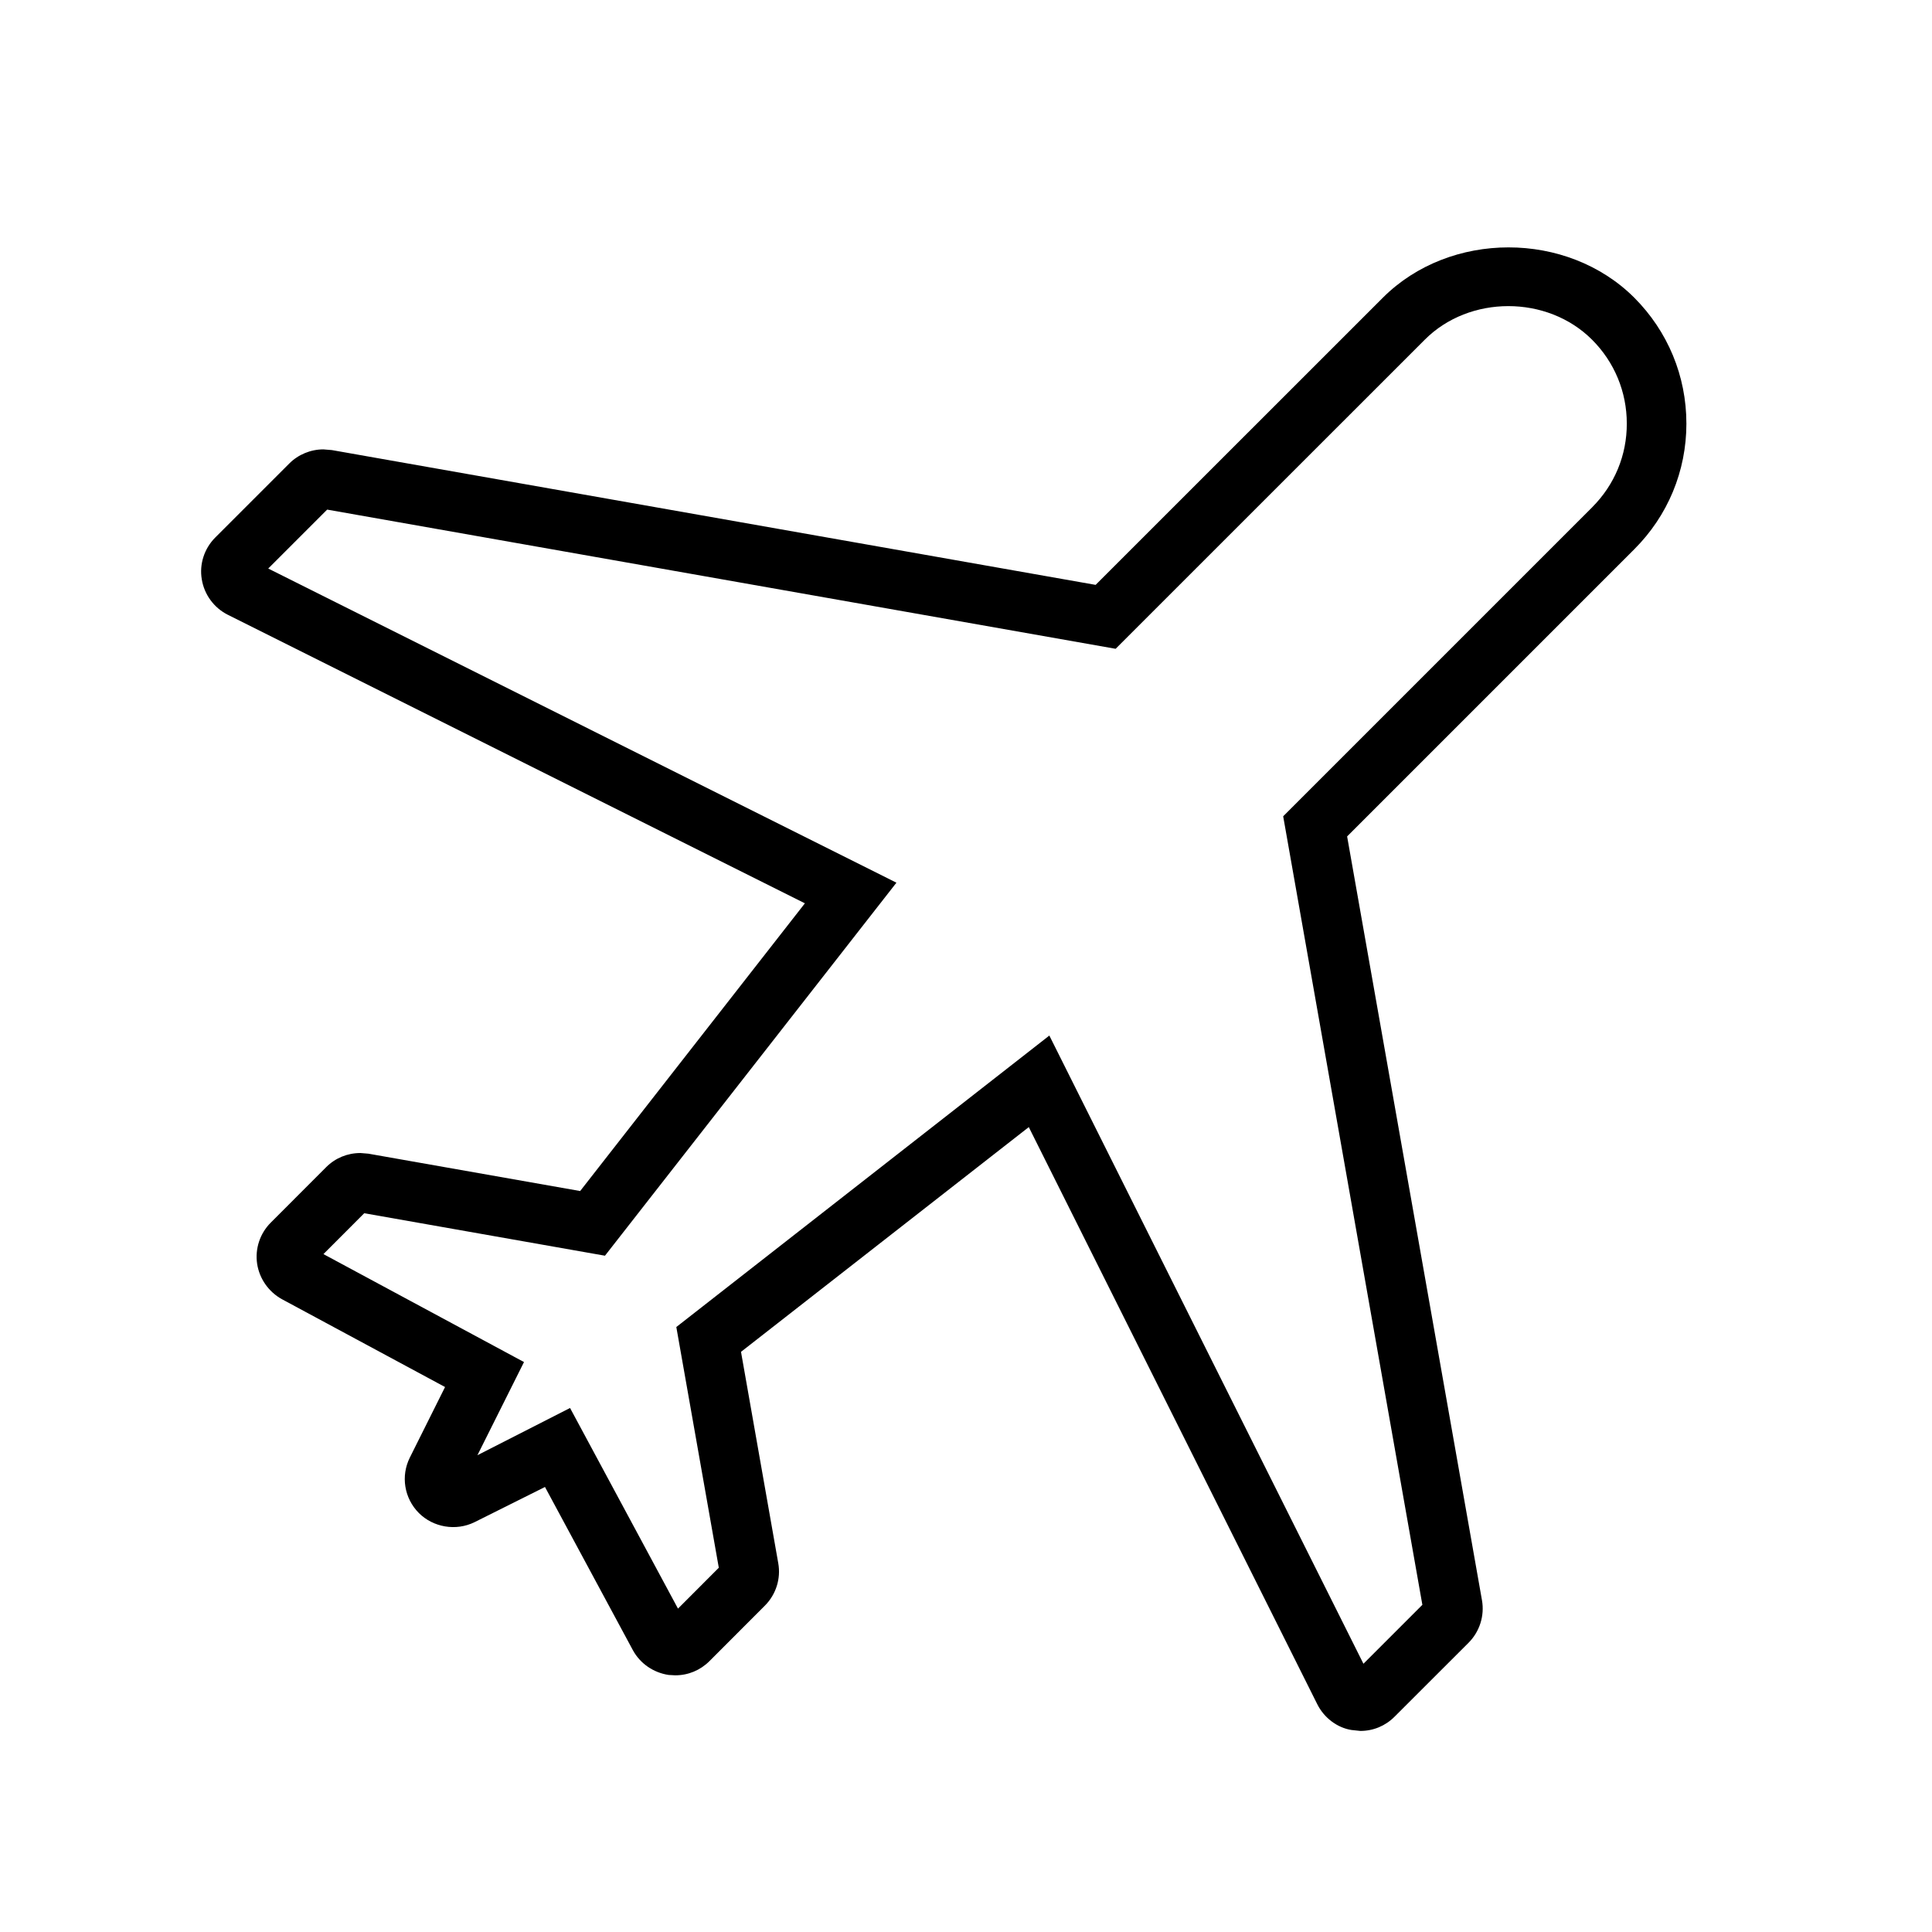 <?xml version="1.0" encoding="UTF-8"?>
<!-- Uploaded to: ICON Repo, www.svgrepo.com, Generator: ICON Repo Mixer Tools -->
<svg fill="#000000" width="800px" height="800px" version="1.1" viewBox="144 144 512 512" xmlns="http://www.w3.org/2000/svg">
 <path d="m590.91 256.24c0-12.594-4.914-24.418-13.793-33.332-17.82-17.805-48.887-17.789-66.66 0l-76.105 76.09-202.39-35.719-2.266-0.188c-3.352 0-6.66 1.355-9.035 3.746l-19.621 19.617c-2.91 2.91-4.25 7.07-3.57 11.051 0.645 4.047 3.227 7.574 6.894 9.414l152.94 76.469-59.559 76.25-56.129-9.902-2.094-0.172c-3.449 0-6.66 1.324-9.055 3.715l-14.719 14.734c-2.852 2.852-4.203 6.894-3.606 10.91 0.598 3.938 3.055 7.445 6.582 9.383l43.219 23.27-9.309 18.645c-2.488 4.93-1.512 10.848 2.363 14.738 3.793 3.809 9.84 4.863 14.77 2.426l18.656-9.32 23.285 43.234c1.906 3.512 5.398 5.969 9.492 6.582l1.746 0.094c3.418 0 6.613-1.324 9.035-3.731l14.703-14.719c2.961-2.961 4.297-7.164 3.559-11.273l-9.871-56 76.266-59.559 76.453 152.94c1.828 3.668 5.352 6.25 9.055 6.832l2.363 0.25c3.418 0 6.613-1.324 9.035-3.746l19.633-19.617c2.961-2.961 4.281-7.195 3.559-11.273l-35.738-202.42 76.09-76.09c8.914-8.902 13.824-20.727 13.824-33.324zm-24.953 22.184-81.902 81.902 36.887 208.97-15.617 15.617-83.238-166.48-98.855 77.242 11.258 63.793-10.816 10.832-28.605-53.168-24.547 12.516 12.344-24.688-53.152-28.609 10.816-10.832 63.793 11.258 77.242-98.855-166.48-83.254 15.617-15.617 208.95 36.887 81.918-81.902c11.809-11.871 32.48-11.887 44.352 0 5.918 5.918 9.195 13.809 9.195 22.199 0.031 8.379-3.231 16.25-9.164 22.184z"/>
</svg>